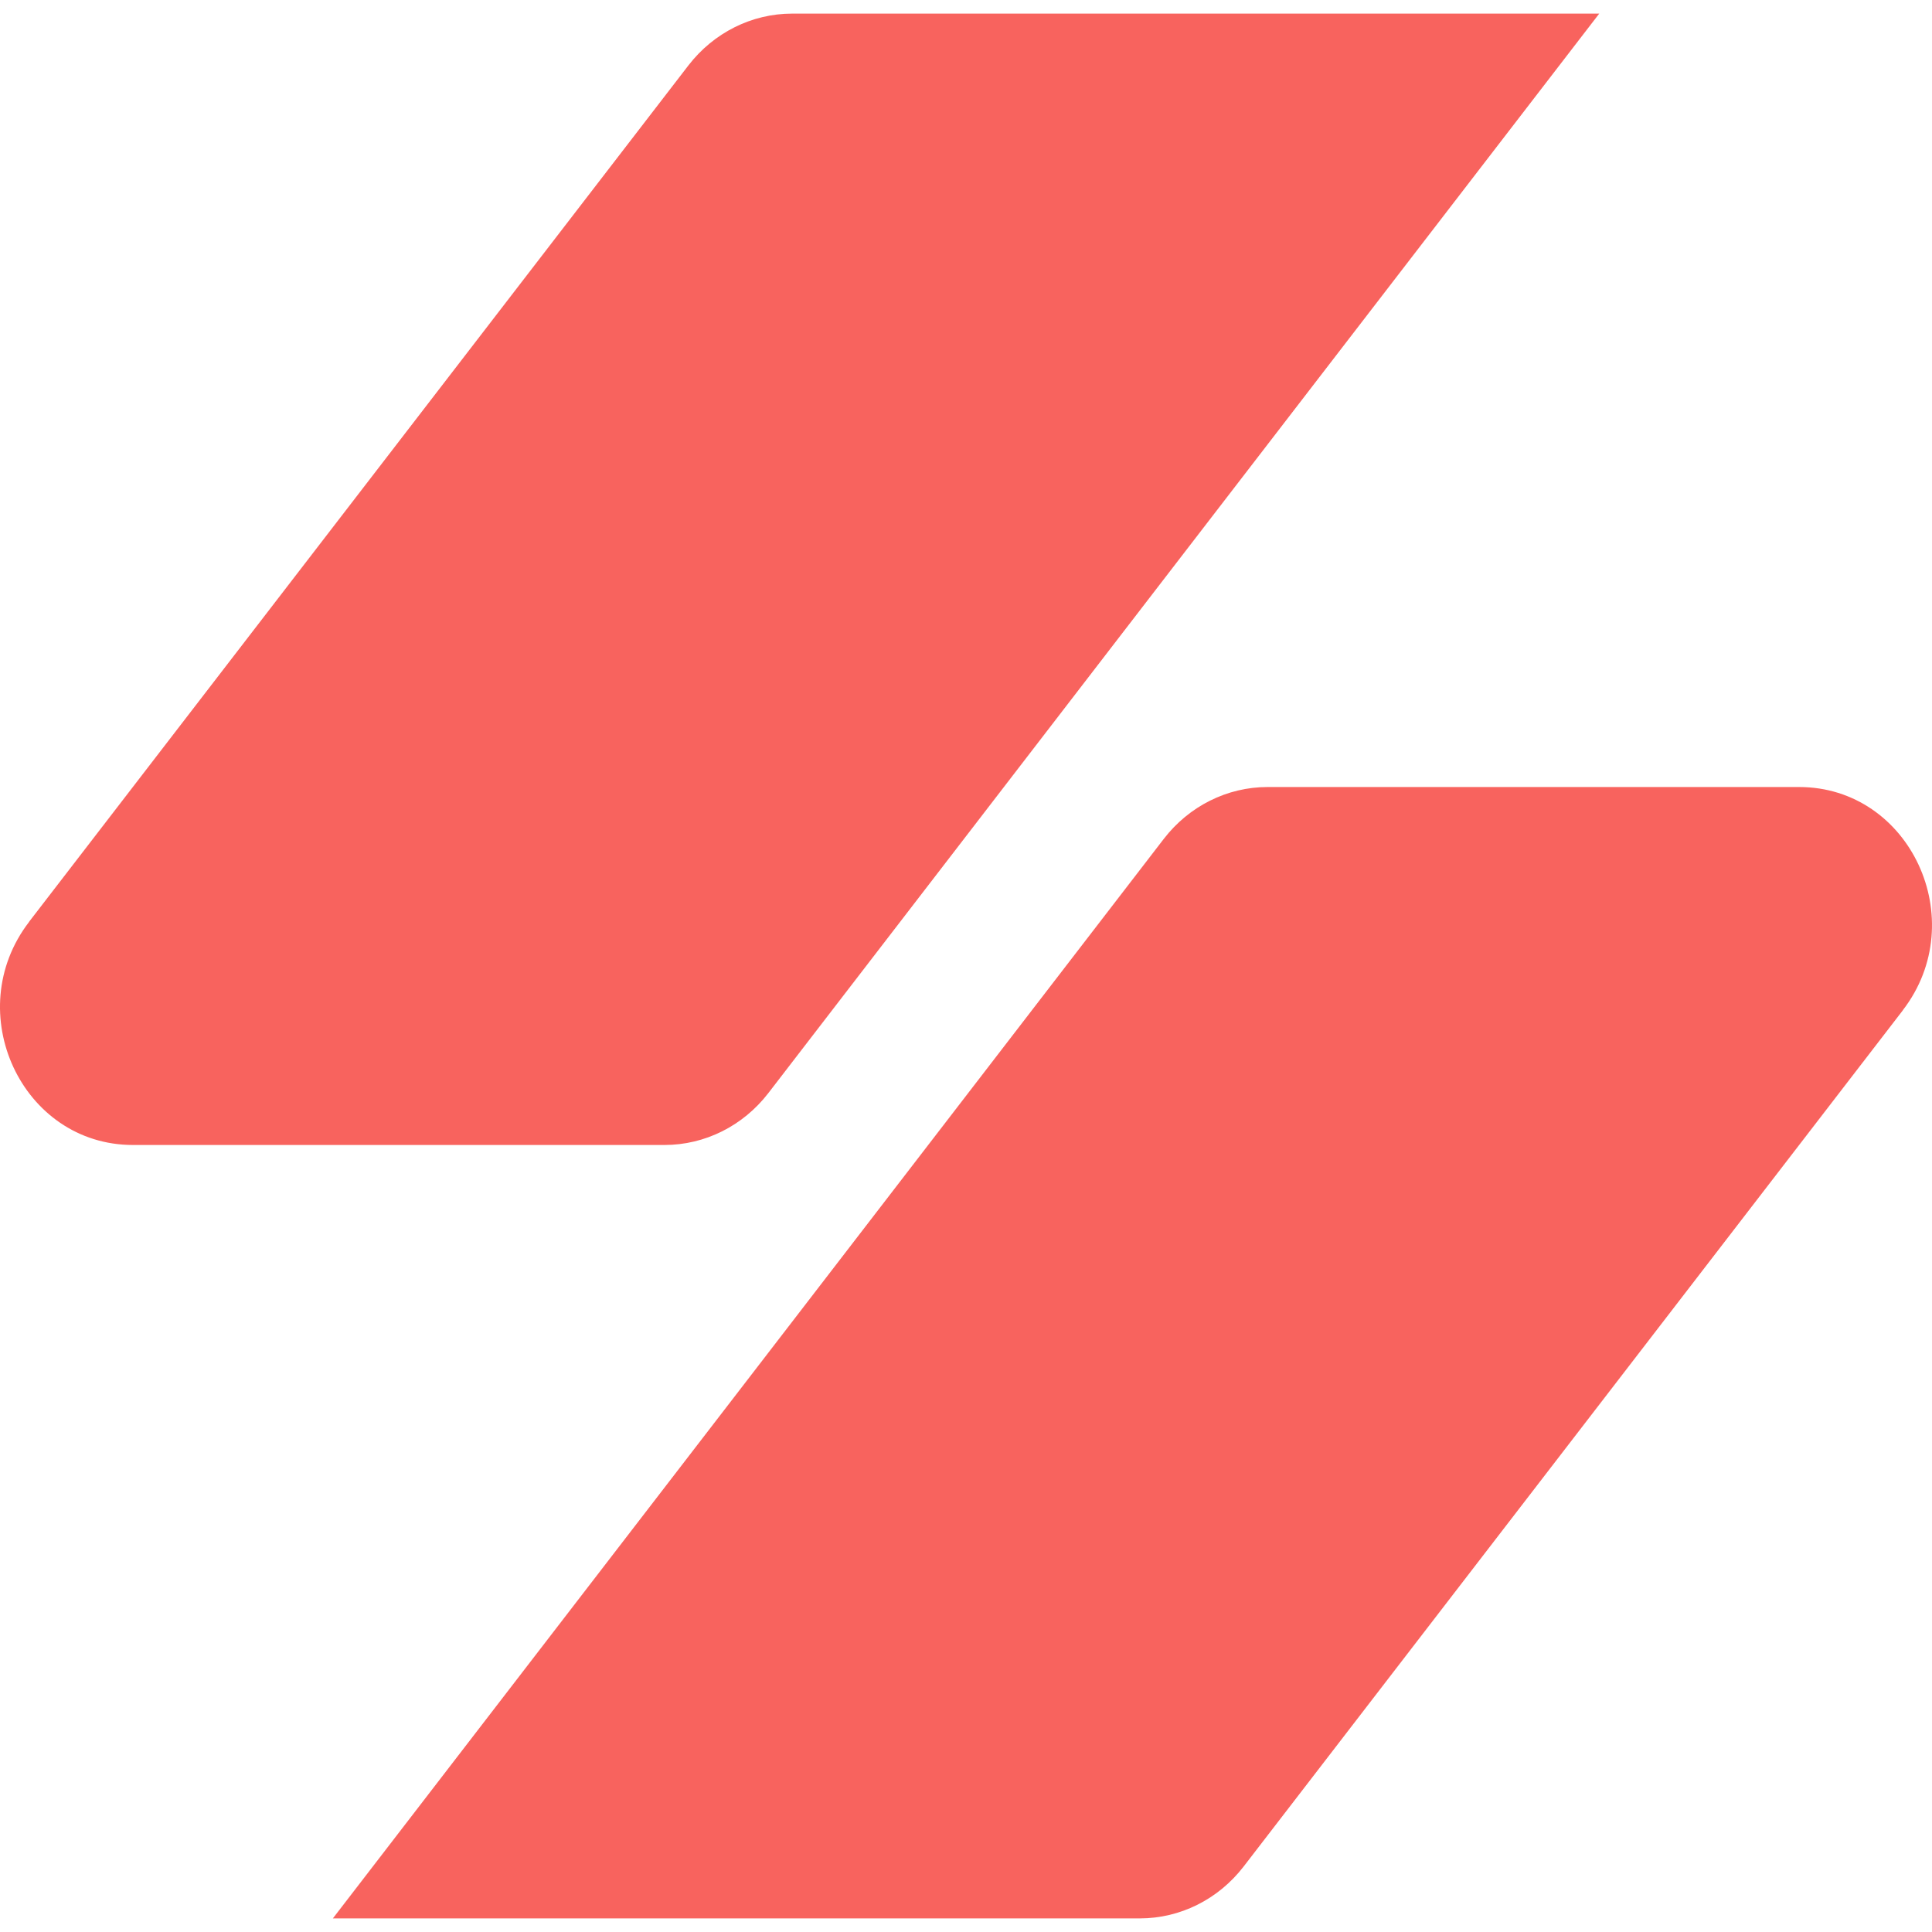 <svg width="284" height="284" viewBox="0 0 284 284" fill="none" xmlns="http://www.w3.org/2000/svg">
<path fill-rule="evenodd" clip-rule="evenodd" d="M101.197 9.613L4.287 135.483V135.502C-5.894 148.734 3.203 168.31 19.541 168.31H97.681C103.628 168.31 109.226 165.501 112.934 160.697L171.08 85.146L235.086 2H116.45C110.503 2 104.905 4.81 101.197 9.613ZM182.803 274.386L279.712 148.517V148.499C289.894 135.267 280.798 115.69 264.458 115.69H186.337C180.389 115.69 174.791 118.5 171.083 123.303L112.937 198.854L48.931 282H167.549C173.497 282 179.094 279.192 182.803 274.386Z" fill="#F8635E"/>
</svg>
